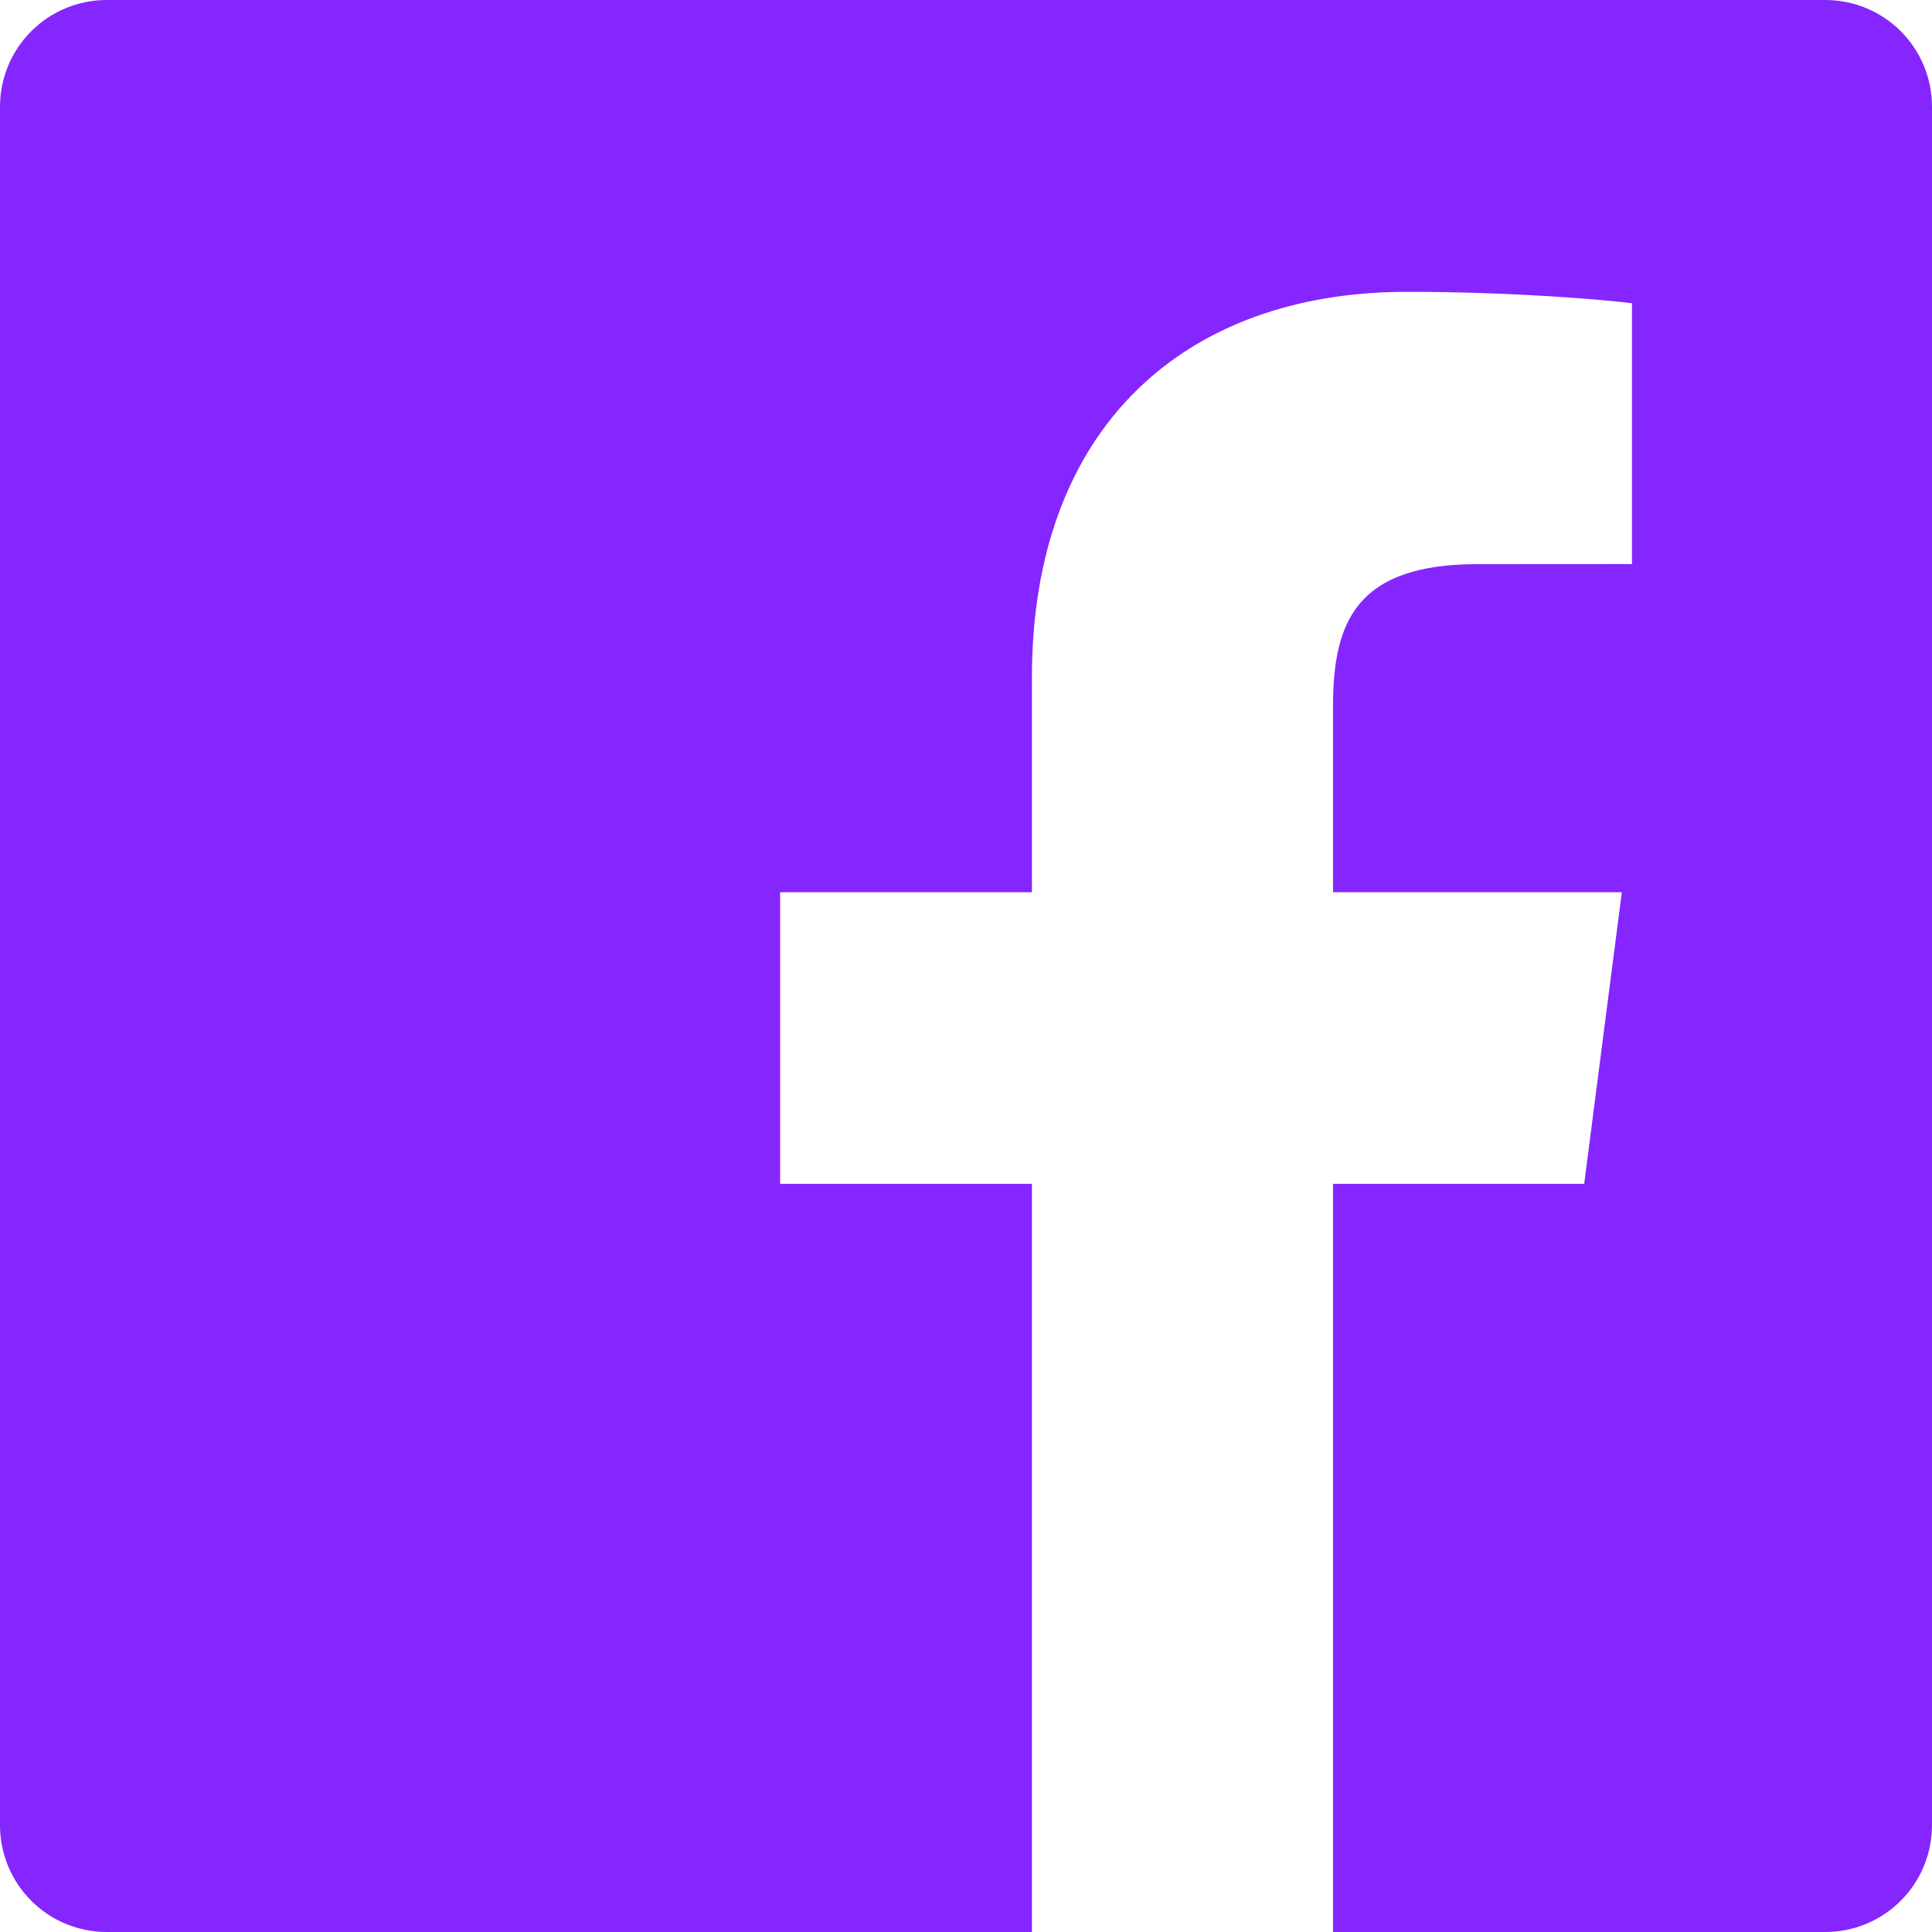 <svg width="40" height="40" viewBox="0 0 40 40" fill="none" xmlns="http://www.w3.org/2000/svg">
<path fill-rule="evenodd" clip-rule="evenodd" d="M21.364 40H2.207C1.622 40 1.06 39.767 0.647 39.353C0.233 38.939 1.15687e-07 38.377 1.57378e-07 37.792V2.208C-0 1.918 0.057 1.631 0.168 1.363C0.279 1.095 0.441 0.852 0.647 0.647C0.852 0.441 1.095 0.279 1.363 0.168C1.631 0.057 1.918 -0 2.208 1.57378e-07H37.792C38.083 1.36717e-07 38.37 0.057 38.638 0.168C38.905 0.279 39.149 0.442 39.354 0.647C39.559 0.852 39.721 1.095 39.832 1.363C39.943 1.631 40 1.918 40 2.208V37.792C40 38.377 39.767 38.939 39.353 39.353C38.94 39.767 38.378 40 37.792 40H27.599V24.51H32.799L33.578 18.473H27.599V14.619C27.599 12.871 28.085 11.68 30.591 11.68L33.788 11.678V6.279C33.235 6.206 31.337 6.042 29.129 6.042C24.521 6.042 21.365 8.855 21.365 14.021V18.473H16.152V24.51H21.365V40H21.364Z" fill="#8526FE"/>
</svg>
